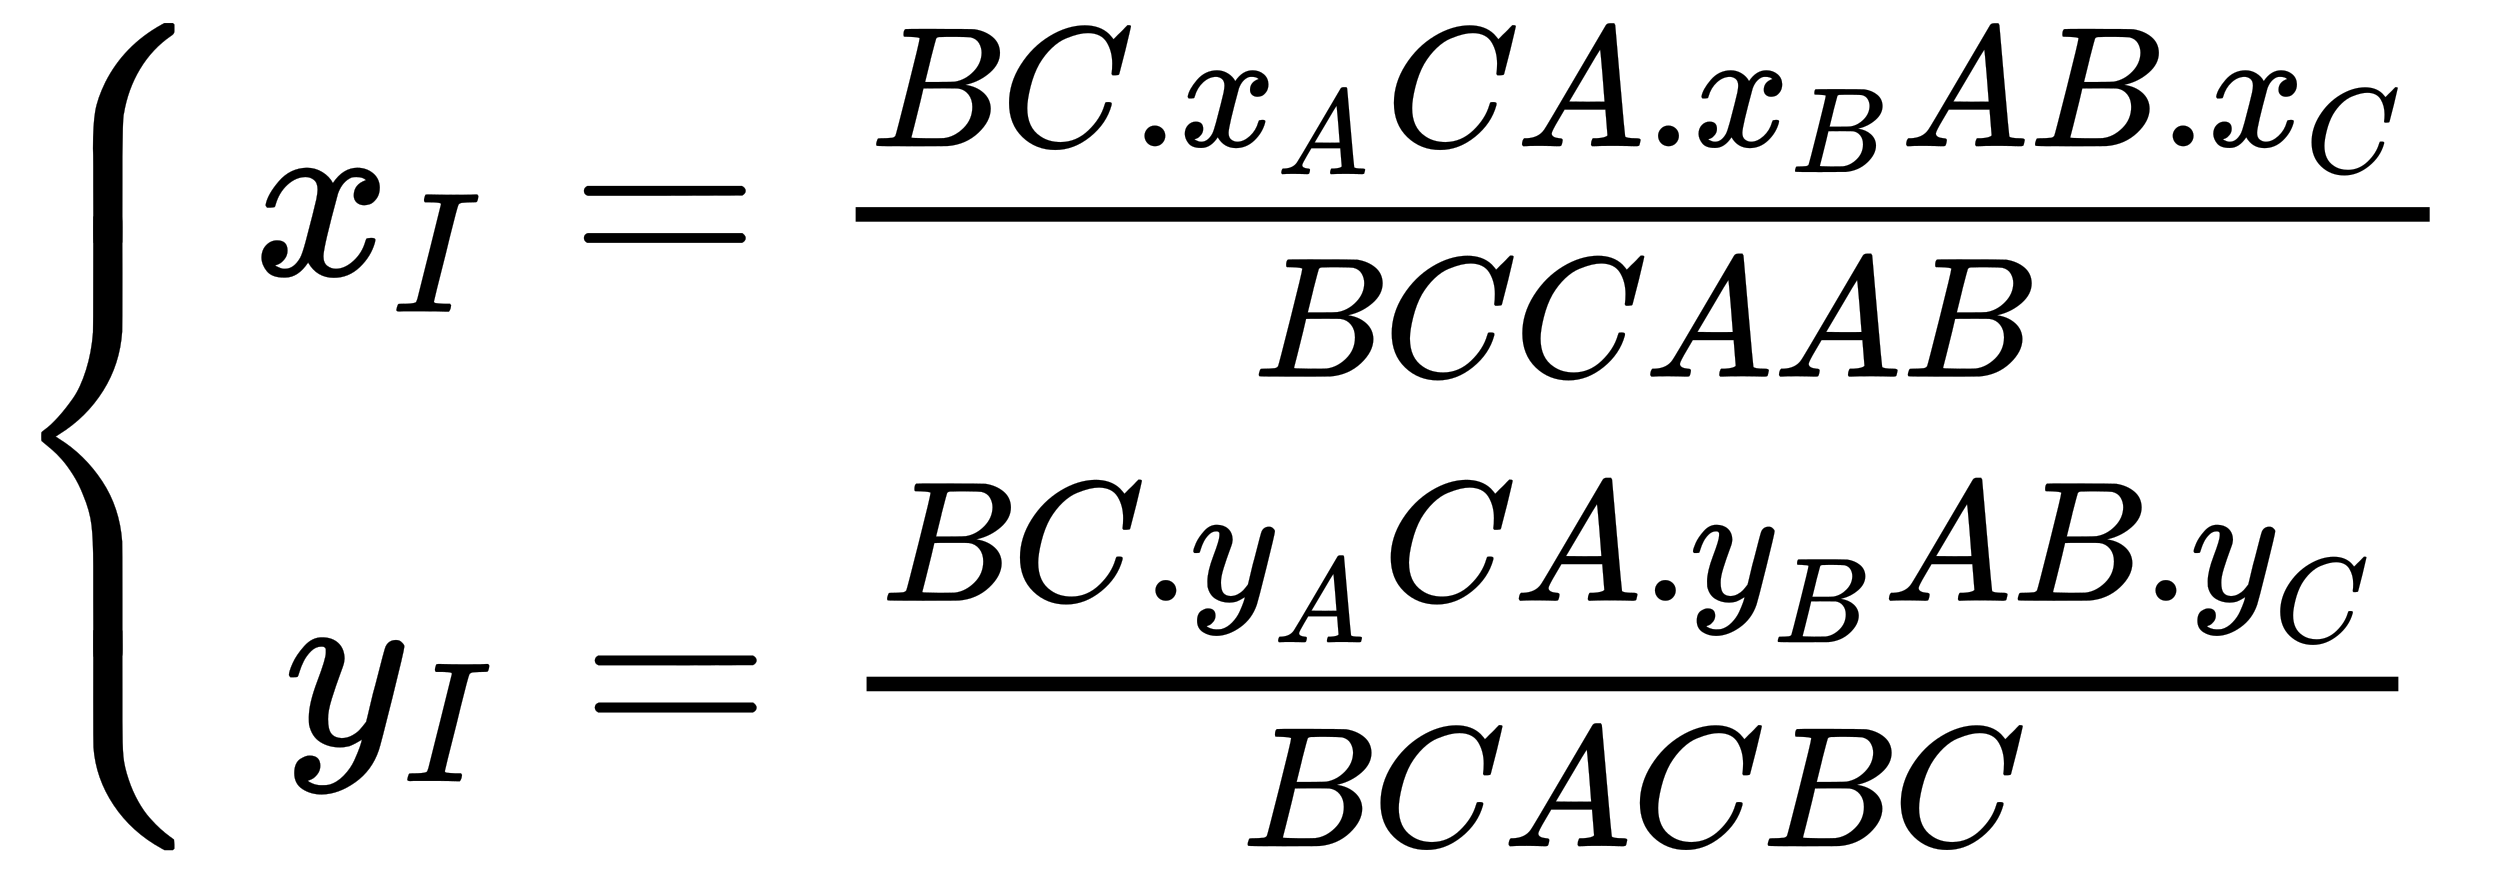 <svg xmlns:xlink="http://www.w3.org/1999/xlink" width="23.914ex" height="8.384ex" style="vertical-align: -3.376ex; margin-bottom: -0.253ex; background-color: white;" viewBox="0 -2047.1 10296.5 3609.9" role="img" focusable="false" xmlns="http://www.w3.org/2000/svg" aria-labelledby="MathJax-SVG-1-Title"><title id="MathJax-SVG-1-Title">\left\{\begin{matrix} x_{I} = \frac{BC.x_{A}   CA.x_{B}   AB.x_{C}}{BC CA AB}\\ y_{I} = \frac{BC.y_{A} CA.y_{B} AB.y_{C}}{BC AC BC} \end{matrix}\right.</title><defs aria-hidden="true"><path stroke-width="1" id="E1-MJMAIN-7B" d="M434 -231Q434 -244 428 -250H410Q281 -250 230 -184Q225 -177 222 -172T217 -161T213 -148T211 -133T210 -111T209 -84T209 -47T209 0Q209 21 209 53Q208 142 204 153Q203 154 203 155Q189 191 153 211T82 231Q71 231 68 234T65 250T68 266T82 269Q116 269 152 289T203 345Q208 356 208 377T209 529V579Q209 634 215 656T244 698Q270 724 324 740Q361 748 377 749Q379 749 390 749T408 750H428Q434 744 434 732Q434 719 431 716Q429 713 415 713Q362 710 332 689T296 647Q291 634 291 499V417Q291 370 288 353T271 314Q240 271 184 255L170 250L184 245Q202 239 220 230T262 196T290 137Q291 131 291 1Q291 -134 296 -147Q306 -174 339 -192T415 -213Q429 -213 431 -216Q434 -219 434 -231Z"></path><path stroke-width="1" id="E1-MJMATHI-78" d="M52 289Q59 331 106 386T222 442Q257 442 286 424T329 379Q371 442 430 442Q467 442 494 420T522 361Q522 332 508 314T481 292T458 288Q439 288 427 299T415 328Q415 374 465 391Q454 404 425 404Q412 404 406 402Q368 386 350 336Q290 115 290 78Q290 50 306 38T341 26Q378 26 414 59T463 140Q466 150 469 151T485 153H489Q504 153 504 145Q504 144 502 134Q486 77 440 33T333 -11Q263 -11 227 52Q186 -10 133 -10H127Q78 -10 57 16T35 71Q35 103 54 123T99 143Q142 143 142 101Q142 81 130 66T107 46T94 41L91 40Q91 39 97 36T113 29T132 26Q168 26 194 71Q203 87 217 139T245 247T261 313Q266 340 266 352Q266 380 251 392T217 404Q177 404 142 372T93 290Q91 281 88 280T72 278H58Q52 284 52 289Z"></path><path stroke-width="1" id="E1-MJMATHI-49" d="M43 1Q26 1 26 10Q26 12 29 24Q34 43 39 45Q42 46 54 46H60Q120 46 136 53Q137 53 138 54Q143 56 149 77T198 273Q210 318 216 344Q286 624 286 626Q284 630 284 631Q274 637 213 637H193Q184 643 189 662Q193 677 195 680T209 683H213Q285 681 359 681Q481 681 487 683H497Q504 676 504 672T501 655T494 639Q491 637 471 637Q440 637 407 634Q393 631 388 623Q381 609 337 432Q326 385 315 341Q245 65 245 59Q245 52 255 50T307 46H339Q345 38 345 37T342 19Q338 6 332 0H316Q279 2 179 2Q143 2 113 2T65 2T43 1Z"></path><path stroke-width="1" id="E1-MJMAIN-3D" d="M56 347Q56 360 70 367H707Q722 359 722 347Q722 336 708 328L390 327H72Q56 332 56 347ZM56 153Q56 168 72 173H708Q722 163 722 153Q722 140 707 133H70Q56 140 56 153Z"></path><path stroke-width="1" id="E1-MJMATHI-42" d="M231 637Q204 637 199 638T194 649Q194 676 205 682Q206 683 335 683Q594 683 608 681Q671 671 713 636T756 544Q756 480 698 429T565 360L555 357Q619 348 660 311T702 219Q702 146 630 78T453 1Q446 0 242 0Q42 0 39 2Q35 5 35 10Q35 17 37 24Q42 43 47 45Q51 46 62 46H68Q95 46 128 49Q142 52 147 61Q150 65 219 339T288 628Q288 635 231 637ZM649 544Q649 574 634 600T585 634Q578 636 493 637Q473 637 451 637T416 636H403Q388 635 384 626Q382 622 352 506Q352 503 351 500L320 374H401Q482 374 494 376Q554 386 601 434T649 544ZM595 229Q595 273 572 302T512 336Q506 337 429 337Q311 337 310 336Q310 334 293 263T258 122L240 52Q240 48 252 48T333 46Q422 46 429 47Q491 54 543 105T595 229Z"></path><path stroke-width="1" id="E1-MJMATHI-43" d="M50 252Q50 367 117 473T286 641T490 704Q580 704 633 653Q642 643 648 636T656 626L657 623Q660 623 684 649Q691 655 699 663T715 679T725 690L740 705H746Q760 705 760 698Q760 694 728 561Q692 422 692 421Q690 416 687 415T669 413H653Q647 419 647 422Q647 423 648 429T650 449T651 481Q651 552 619 605T510 659Q484 659 454 652T382 628T299 572T226 479Q194 422 175 346T156 222Q156 108 232 58Q280 24 350 24Q441 24 512 92T606 240Q610 253 612 255T628 257Q648 257 648 248Q648 243 647 239Q618 132 523 55T319 -22Q206 -22 128 53T50 252Z"></path><path stroke-width="1" id="E1-MJMAIN-2E" d="M78 60Q78 84 95 102T138 120Q162 120 180 104T199 61Q199 36 182 18T139 0T96 17T78 60Z"></path><path stroke-width="1" id="E1-MJMATHI-41" d="M208 74Q208 50 254 46Q272 46 272 35Q272 34 270 22Q267 8 264 4T251 0Q249 0 239 0T205 1T141 2Q70 2 50 0H42Q35 7 35 11Q37 38 48 46H62Q132 49 164 96Q170 102 345 401T523 704Q530 716 547 716H555H572Q578 707 578 706L606 383Q634 60 636 57Q641 46 701 46Q726 46 726 36Q726 34 723 22Q720 7 718 4T704 0Q701 0 690 0T651 1T578 2Q484 2 455 0H443Q437 6 437 9T439 27Q443 40 445 43L449 46H469Q523 49 533 63L521 213H283L249 155Q208 86 208 74ZM516 260Q516 271 504 416T490 562L463 519Q447 492 400 412L310 260L413 259Q516 259 516 260Z"></path><path stroke-width="1" id="E1-MJMATHI-79" d="M21 287Q21 301 36 335T84 406T158 442Q199 442 224 419T250 355Q248 336 247 334Q247 331 231 288T198 191T182 105Q182 62 196 45T238 27Q261 27 281 38T312 61T339 94Q339 95 344 114T358 173T377 247Q415 397 419 404Q432 431 462 431Q475 431 483 424T494 412T496 403Q496 390 447 193T391 -23Q363 -106 294 -155T156 -205Q111 -205 77 -183T43 -117Q43 -95 50 -80T69 -58T89 -48T106 -45Q150 -45 150 -87Q150 -107 138 -122T115 -142T102 -147L99 -148Q101 -153 118 -160T152 -167H160Q177 -167 186 -165Q219 -156 247 -127T290 -65T313 -9T321 21L315 17Q309 13 296 6T270 -6Q250 -11 231 -11Q185 -11 150 11T104 82Q103 89 103 113Q103 170 138 262T173 379Q173 380 173 381Q173 390 173 393T169 400T158 404H154Q131 404 112 385T82 344T65 302T57 280Q55 278 41 278H27Q21 284 21 287Z"></path><path stroke-width="1" id="E1-MJSZ4-23A7" d="M712 899L718 893V876V865Q718 854 704 846Q627 793 577 710T510 525Q510 524 509 521Q505 493 504 349Q504 345 504 334Q504 277 504 240Q504 -2 503 -4Q502 -8 494 -9T444 -10Q392 -10 390 -9Q387 -8 386 -5Q384 5 384 230Q384 262 384 312T383 382Q383 481 392 535T434 656Q510 806 664 892L677 899H712Z"></path><path stroke-width="1" id="E1-MJSZ4-23A9" d="M718 -893L712 -899H677L666 -893Q542 -825 468 -714T385 -476Q384 -466 384 -282Q384 3 385 5L389 9Q392 10 444 10Q486 10 494 9T503 4Q504 2 504 -239V-310V-366Q504 -470 508 -513T530 -609Q546 -657 569 -698T617 -767T661 -812T699 -843T717 -856T718 -876V-893Z"></path><path stroke-width="1" id="E1-MJSZ4-23A8" d="M389 1159Q391 1160 455 1160Q496 1160 498 1159Q501 1158 502 1155Q504 1145 504 924Q504 691 503 682Q494 549 425 439T243 259L229 250L243 241Q349 175 421 66T503 -182Q504 -191 504 -424Q504 -600 504 -629T499 -659H498Q496 -660 444 -660T390 -659Q387 -658 386 -655Q384 -645 384 -425V-282Q384 -176 377 -116T342 10Q325 54 301 92T255 155T214 196T183 222T171 232Q170 233 170 250T171 268Q171 269 191 284T240 331T300 407T354 524T383 679Q384 691 384 925Q384 1152 385 1155L389 1159Z"></path></defs><g stroke="currentColor" fill="currentColor" stroke-width="0" transform="matrix(1 0 0 -1 0 0)" aria-hidden="true"><g transform="translate(0,1953)"><use href="#E1-MJSZ4-23A7" x="0" y="-900"></use><use href="#E1-MJSZ4-23A8" x="0" y="-1954"></use><use href="#E1-MJSZ4-23A9" x="0" y="-2508"></use></g><g transform="translate(1056,0)"><g transform="translate(-14,0)"><g transform="translate(0,914)"><use href="#E1-MJMATHI-78" x="0" y="0"></use><use transform="scale(0.707)" href="#E1-MJMATHI-49" x="809" y="-213"></use><use href="#E1-MJMAIN-3D" x="1307" y="0"></use><g transform="translate(2085,0)"><g transform="translate(397,0)"><rect stroke="none" width="6483" height="60" x="0" y="220"></rect><g transform="translate(60,531)"><use transform="scale(0.707)" href="#E1-MJMATHI-42" x="0" y="0"></use><use transform="scale(0.707)" href="#E1-MJMATHI-43" x="759" y="0"></use><use transform="scale(0.707)" href="#E1-MJMAIN-2E" x="1520" y="0"></use><g transform="translate(1271,0)"><use transform="scale(0.707)" href="#E1-MJMATHI-78" x="0" y="0"></use><use transform="scale(0.5)" href="#E1-MJMATHI-41" x="809" y="-230"></use></g><use transform="scale(0.707)" href="#E1-MJMATHI-43" x="3001" y="0"></use><use transform="scale(0.707)" href="#E1-MJMATHI-41" x="3762" y="0"></use><use transform="scale(0.707)" href="#E1-MJMAIN-2E" x="4512" y="0"></use><g transform="translate(3387,0)"><use transform="scale(0.707)" href="#E1-MJMATHI-78" x="0" y="0"></use><use transform="scale(0.5)" href="#E1-MJMATHI-42" x="809" y="-213"></use></g><use transform="scale(0.707)" href="#E1-MJMATHI-41" x="6000" y="0"></use><use transform="scale(0.707)" href="#E1-MJMATHI-42" x="6751" y="0"></use><use transform="scale(0.707)" href="#E1-MJMAIN-2E" x="7510" y="0"></use><g transform="translate(5507,0)"><use transform="scale(0.707)" href="#E1-MJMATHI-78" x="0" y="0"></use><use transform="scale(0.5)" href="#E1-MJMATHI-43" x="809" y="-219"></use></g></g><g transform="translate(1636,-418)"><use transform="scale(0.707)" href="#E1-MJMATHI-42" x="0" y="0"></use><use transform="scale(0.707)" href="#E1-MJMATHI-43" x="759" y="0"></use><use transform="scale(0.707)" href="#E1-MJMATHI-43" x="1520" y="0"></use><use transform="scale(0.707)" href="#E1-MJMATHI-41" x="2280" y="0"></use><use transform="scale(0.707)" href="#E1-MJMATHI-41" x="3030" y="0"></use><use transform="scale(0.707)" href="#E1-MJMATHI-42" x="3781" y="0"></use></g></g></g></g><g transform="translate(127,-1020)"><use href="#E1-MJMATHI-79" x="0" y="0"></use><use transform="scale(0.707)" href="#E1-MJMATHI-49" x="693" y="-213"></use><use href="#E1-MJMAIN-3D" x="1225" y="0"></use><g transform="translate(2003,0)"><g transform="translate(397,0)"><rect stroke="none" width="6309" height="60" x="0" y="220"></rect><g transform="translate(60,593)"><use transform="scale(0.707)" href="#E1-MJMATHI-42" x="0" y="0"></use><use transform="scale(0.707)" href="#E1-MJMATHI-43" x="759" y="0"></use><use transform="scale(0.707)" href="#E1-MJMAIN-2E" x="1520" y="0"></use><g transform="translate(1271,0)"><use transform="scale(0.707)" href="#E1-MJMATHI-79" x="0" y="0"></use><use transform="scale(0.5)" href="#E1-MJMATHI-41" x="693" y="-342"></use></g><use transform="scale(0.707)" href="#E1-MJMATHI-43" x="2919" y="0"></use><use transform="scale(0.707)" href="#E1-MJMATHI-41" x="3680" y="0"></use><use transform="scale(0.707)" href="#E1-MJMAIN-2E" x="4430" y="0"></use><g transform="translate(3329,0)"><use transform="scale(0.707)" href="#E1-MJMATHI-79" x="0" y="0"></use><use transform="scale(0.5)" href="#E1-MJMATHI-42" x="693" y="-342"></use></g><use transform="scale(0.707)" href="#E1-MJMATHI-41" x="5836" y="0"></use><use transform="scale(0.707)" href="#E1-MJMATHI-42" x="6587" y="0"></use><use transform="scale(0.707)" href="#E1-MJMAIN-2E" x="7346" y="0"></use><g transform="translate(5391,0)"><use transform="scale(0.707)" href="#E1-MJMATHI-79" x="0" y="0"></use><use transform="scale(0.5)" href="#E1-MJMATHI-43" x="693" y="-342"></use></g></g><g transform="translate(1545,-418)"><use transform="scale(0.707)" href="#E1-MJMATHI-42" x="0" y="0"></use><use transform="scale(0.707)" href="#E1-MJMATHI-43" x="759" y="0"></use><use transform="scale(0.707)" href="#E1-MJMATHI-41" x="1520" y="0"></use><use transform="scale(0.707)" href="#E1-MJMATHI-43" x="2270" y="0"></use><use transform="scale(0.707)" href="#E1-MJMATHI-42" x="3030" y="0"></use><use transform="scale(0.707)" href="#E1-MJMATHI-43" x="3790" y="0"></use></g></g></g></g></g></g></g></svg>